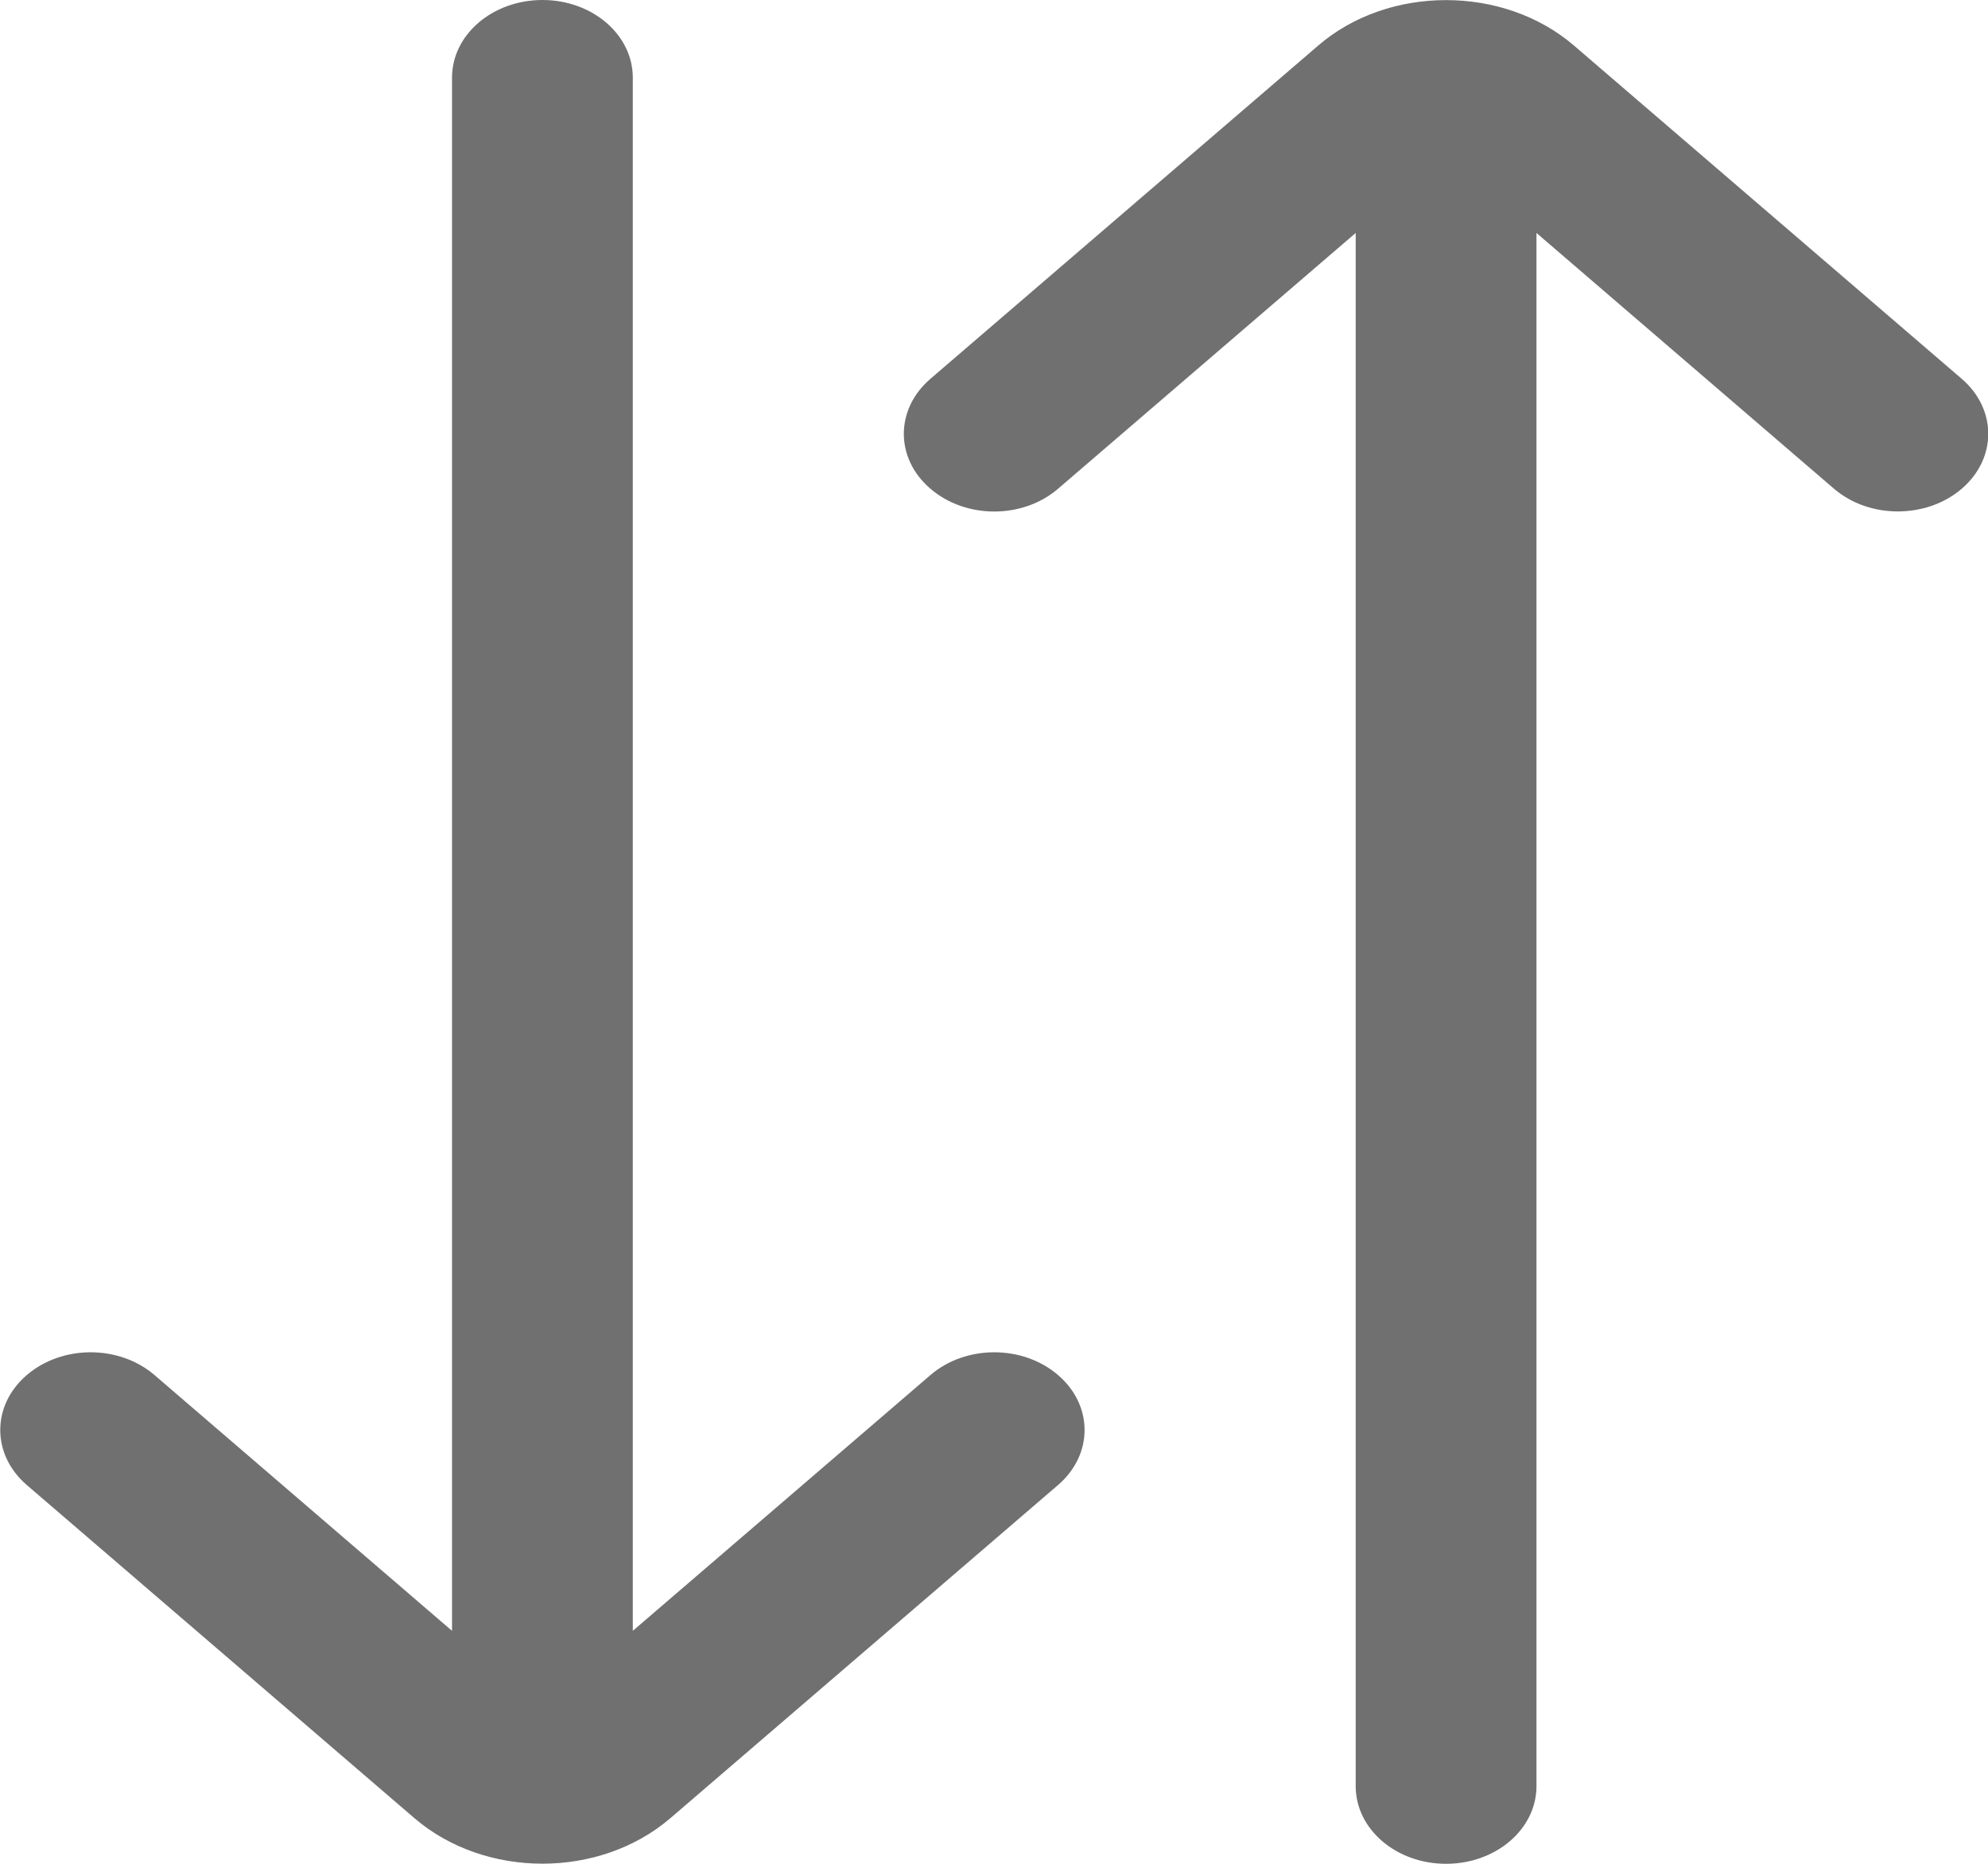 <svg width="16" height="15" viewBox="0 0 16 15" fill="none" xmlns="http://www.w3.org/2000/svg">
<path id="sort-alt (1)" d="M8.516 11.067C8.8 11.311 8.8 11.706 8.516 11.951L5.394 14.634C5.11 14.877 4.738 14.999 4.366 14.999C3.993 14.999 3.621 14.877 3.337 14.634L0.215 11.951C-0.069 11.706 -0.069 11.311 0.215 11.067C0.5 10.822 0.959 10.822 1.244 11.067L3.638 13.125V0.625C3.638 0.279 3.964 0 4.366 0C4.767 0 5.093 0.279 5.093 0.625V13.125L7.488 11.067C7.772 10.822 8.232 10.822 8.516 11.067ZM15.789 3.049L12.667 0.366C12.1 -0.121 11.176 -0.121 10.61 0.366L7.488 3.049C7.203 3.294 7.203 3.689 7.488 3.933C7.772 4.178 8.232 4.178 8.516 3.933L10.911 1.875V14.375C10.911 14.721 11.236 15 11.638 15C12.04 15 12.366 14.721 12.366 14.375V1.875L14.76 3.933C14.902 4.055 15.088 4.116 15.274 4.116C15.461 4.116 15.647 4.055 15.789 3.933C16.073 3.689 16.073 3.294 15.789 3.049Z" fill="#707070"/>
</svg>
